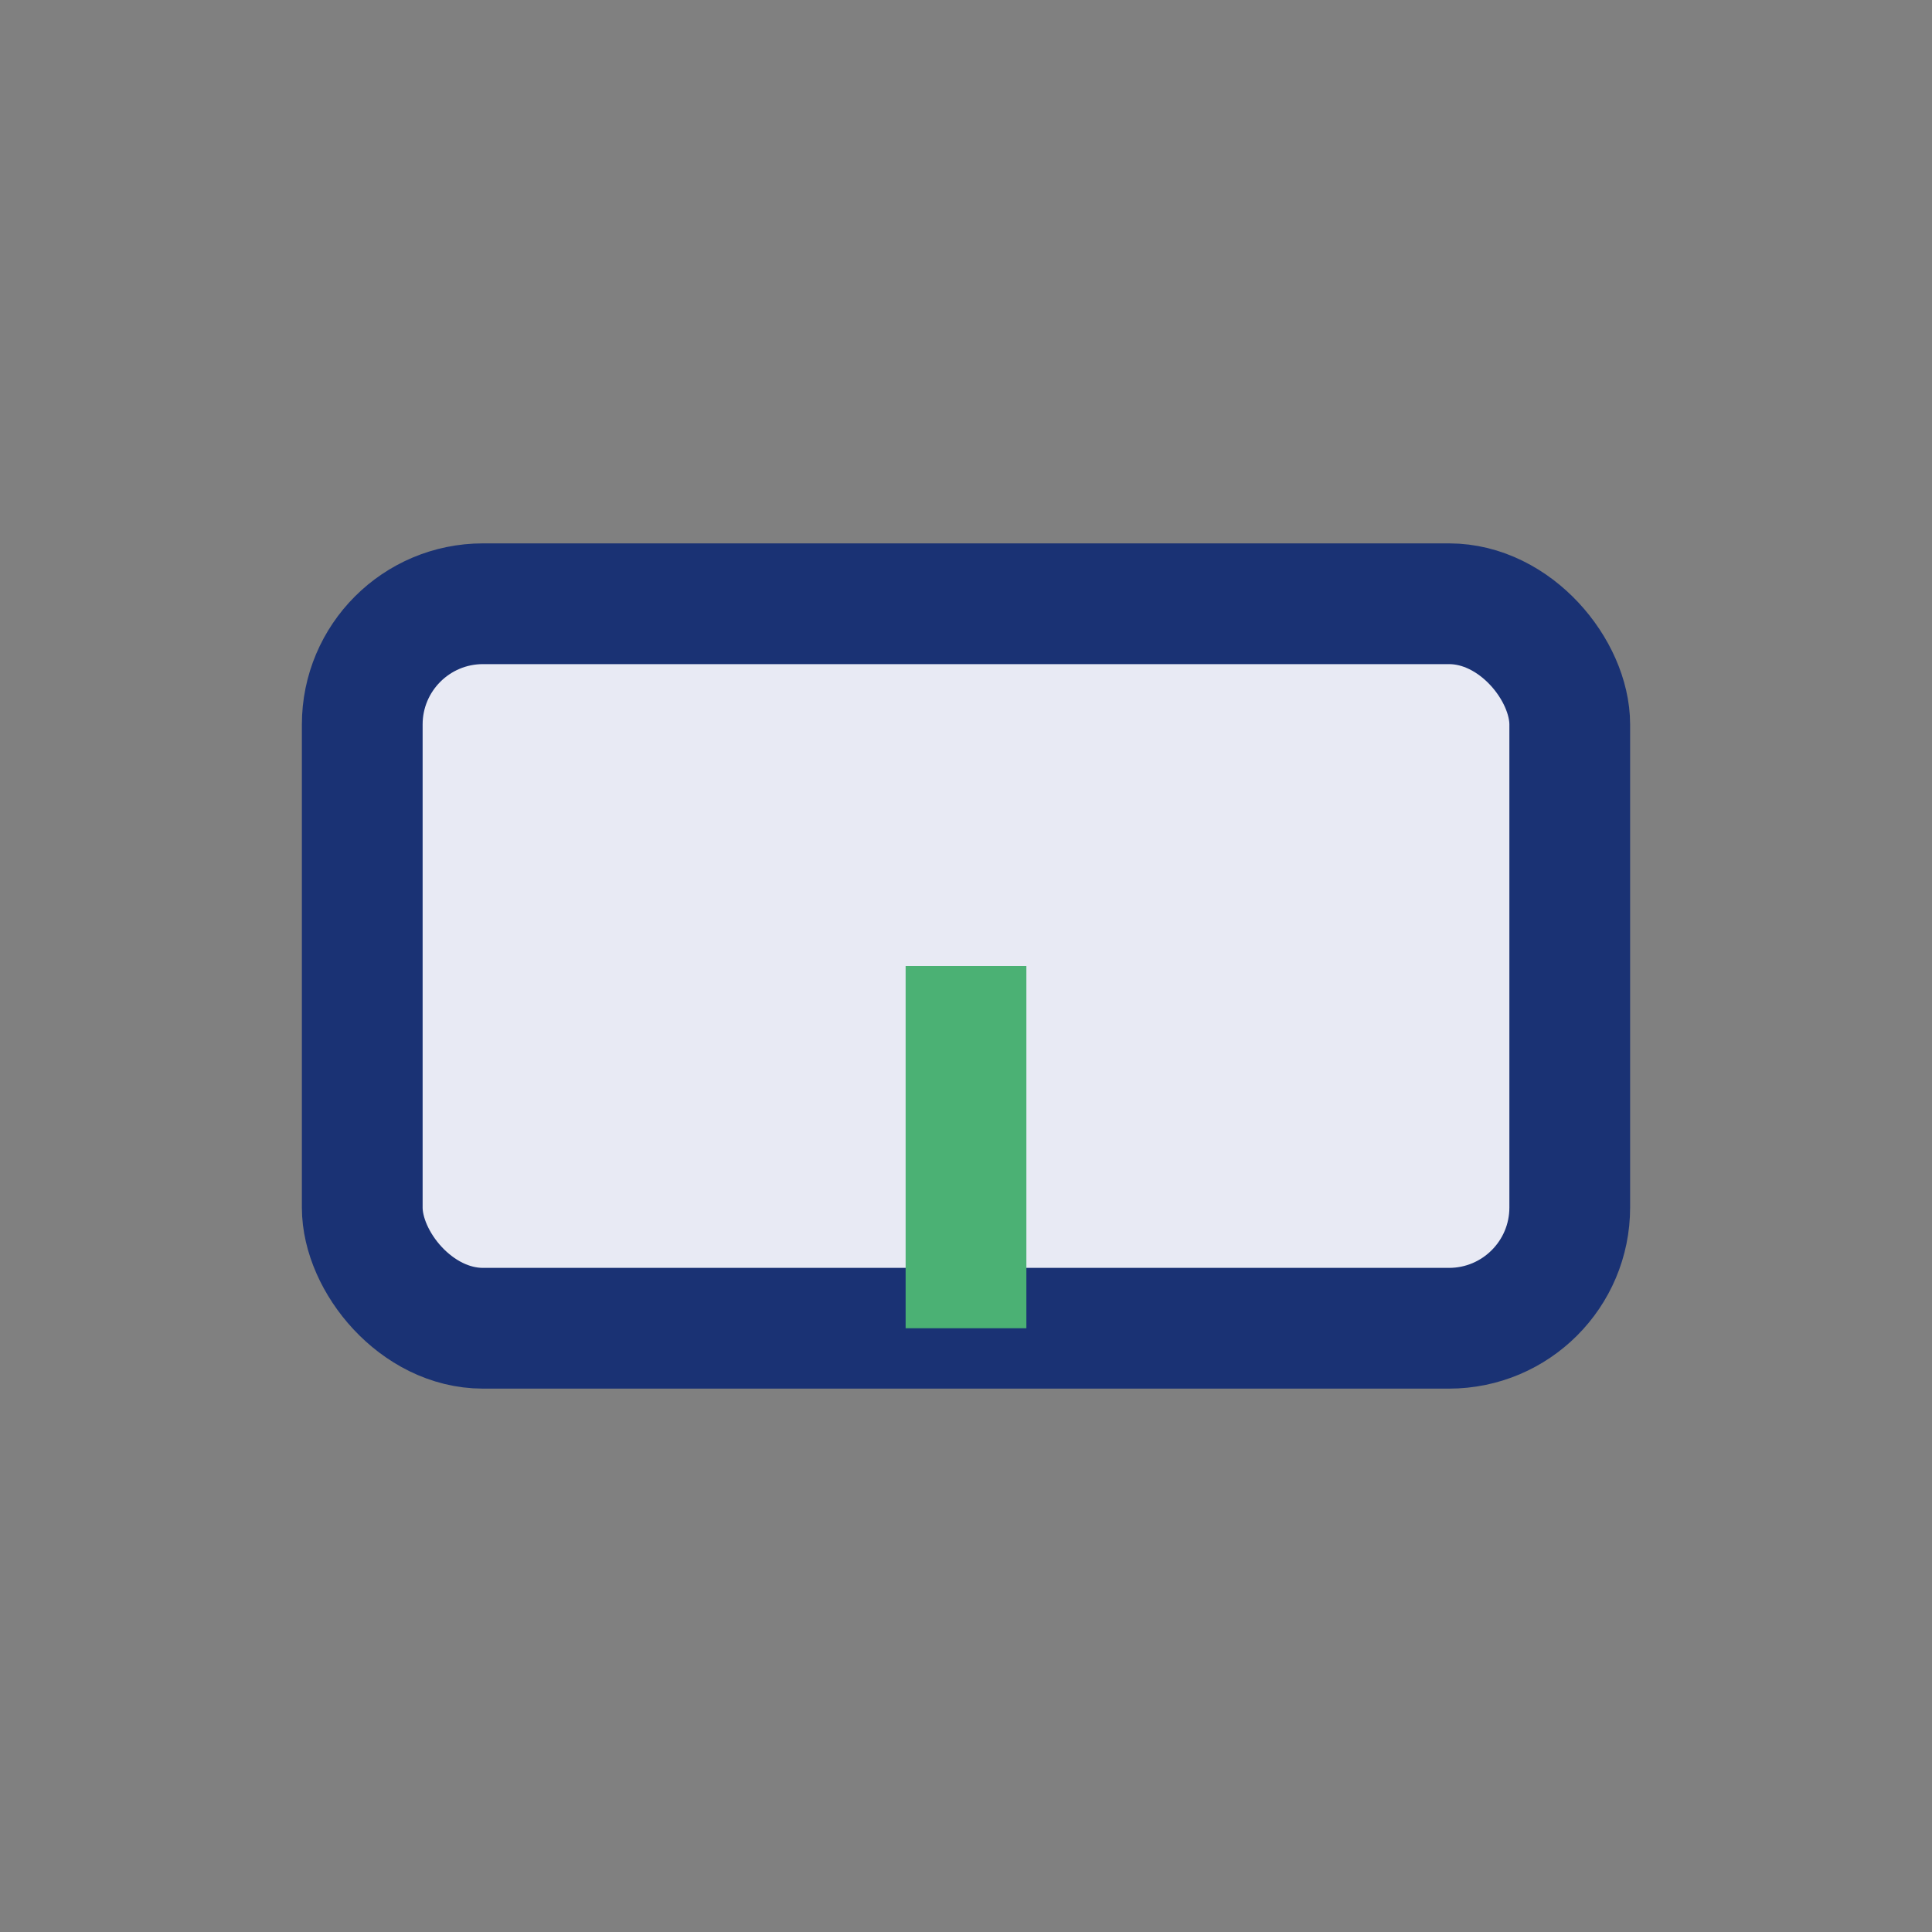 <?xml version="1.0" encoding="UTF-8"?>
<svg xmlns="http://www.w3.org/2000/svg" width="32" height="32" viewBox="0 0 32 32"><rect x="0" y="0" width="32" height="32" fill="#808080" stroke="none"/><rect x="6" y="10" width="20" height="12" rx="2" fill="#E8EAF4" stroke="#1A3274" stroke-width="2"/><path d="M16 22v-6" stroke="#4BB174" stroke-width="2"/></svg>